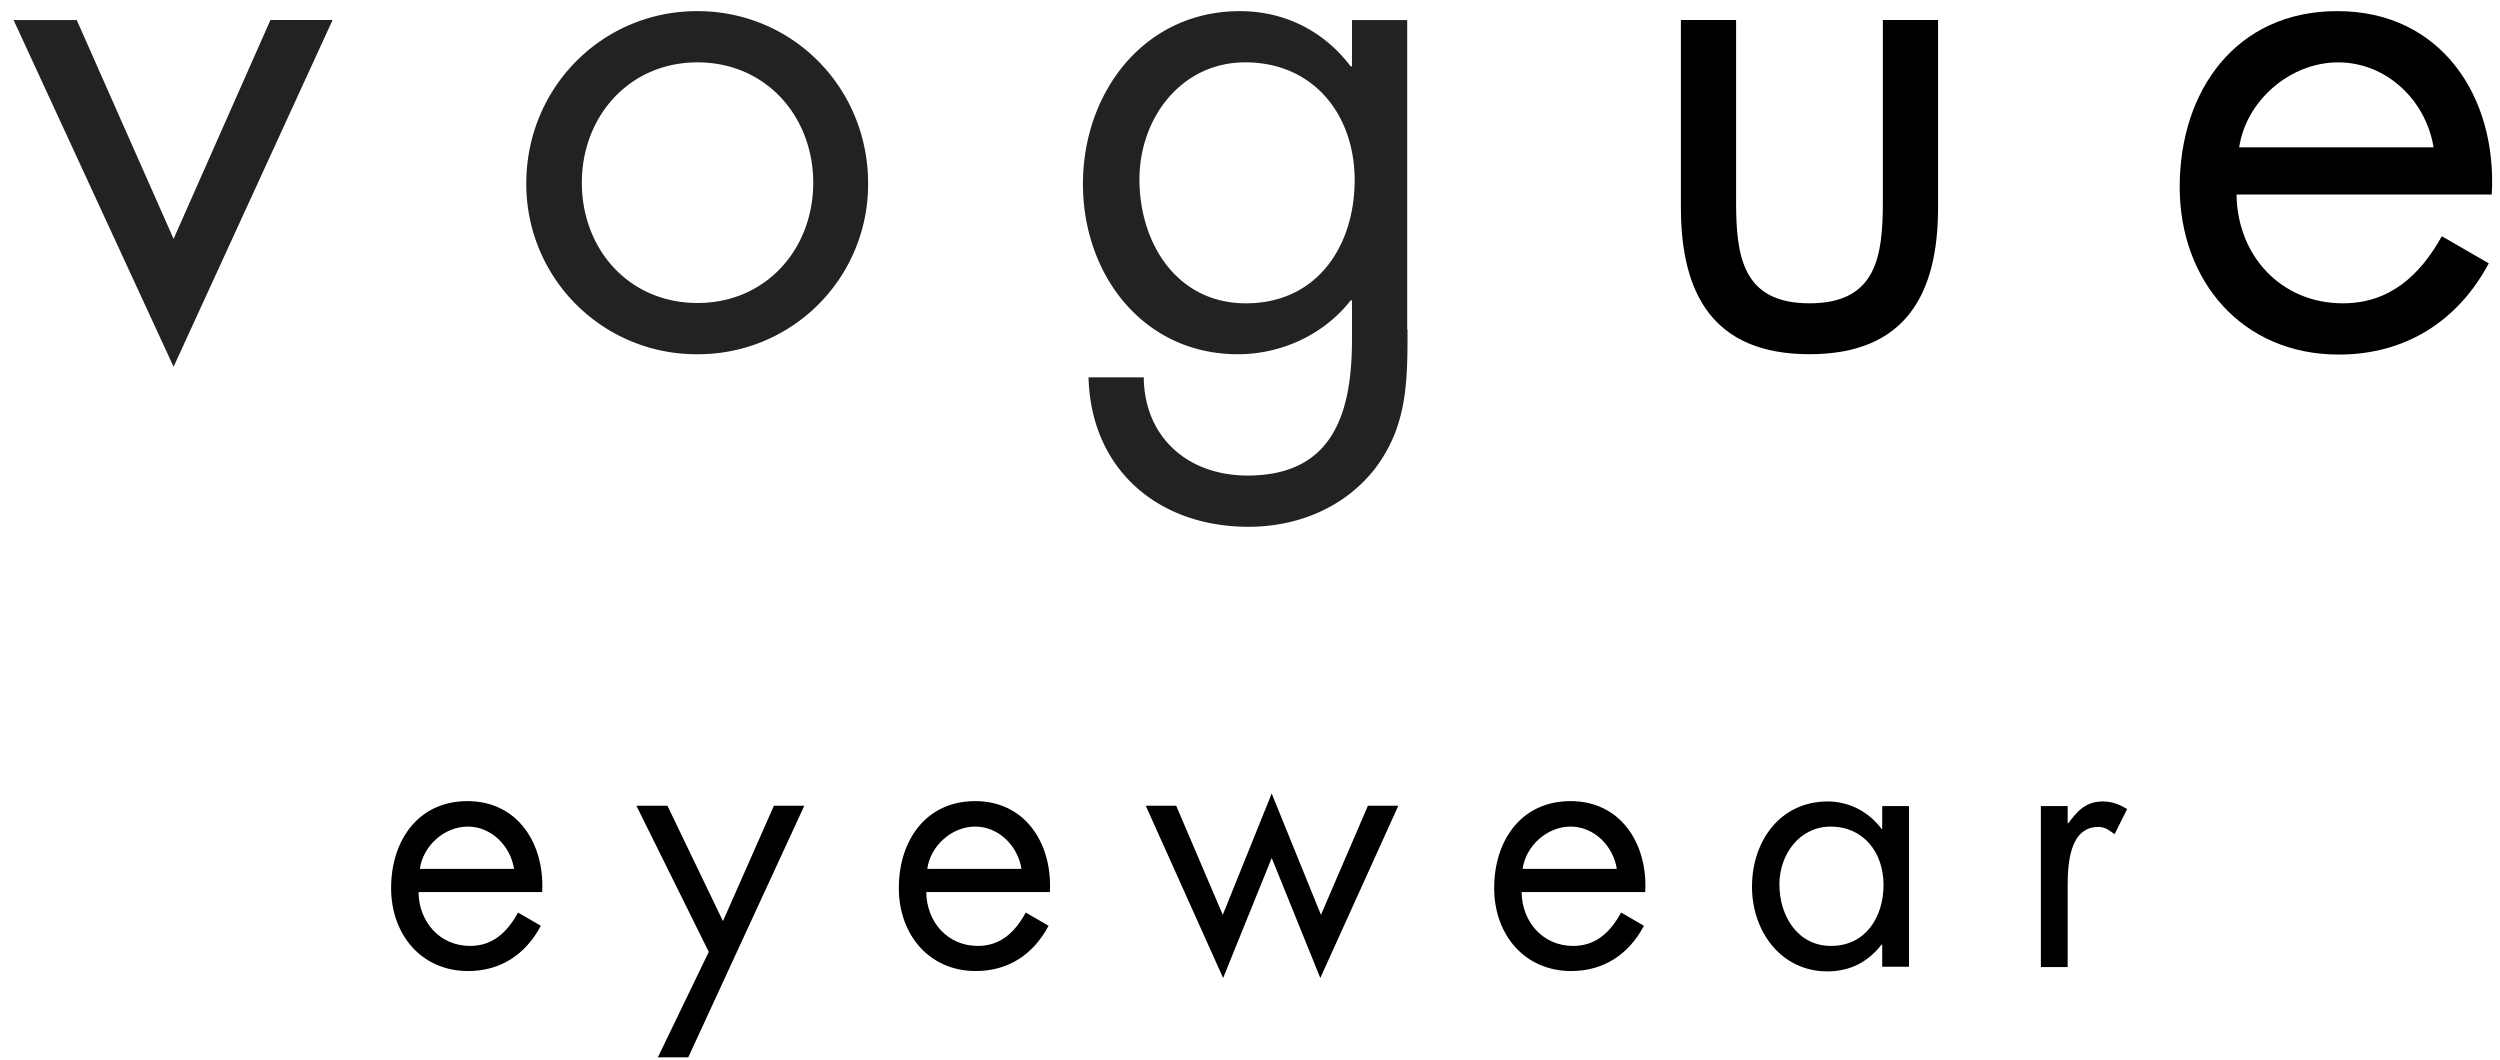 <svg width="92" height="39" fill="none" xmlns="http://www.w3.org/2000/svg"><path d="M6.388 8.79L9.952.737h2.287l-5.851 12.76L.5.738h2.324L6.388 8.79zM19.368 6.747c0-3.516 2.786-6.338 6.29-6.338 3.515 0 6.288 2.822 6.288 6.338a6.25 6.25 0 01-6.289 6.289 6.258 6.258 0 01-6.289-6.29zm2.044-.025c0 2.445 1.727 4.428 4.257 4.428 2.518 0 4.258-1.983 4.258-4.428 0-2.42-1.728-4.427-4.258-4.427-2.53 0-4.257 2.007-4.257 4.427zM51.797 12.123c0 1.91 0 3.565-1.216 5.146-1.12 1.423-2.847 2.117-4.635 2.117-3.333 0-5.802-2.117-5.888-5.499h2.032c.024 2.214 1.63 3.613 3.82 3.613 3.162 0 3.843-2.323 3.843-5.012v-1.435h-.048c-.974 1.253-2.543 1.983-4.148 1.983-3.492 0-5.705-2.932-5.705-6.265C39.852 3.414 42.09.41 45.63.41c1.654 0 3.101.742 4.075 2.032h.048V.738h2.032v11.385h.012zm-9.865-5.522c0 2.348 1.374 4.561 3.917 4.561 2.627 0 4.002-2.116 4.002-4.537 0-2.396-1.509-4.33-4.027-4.33-2.36 0-3.892 2.055-3.892 4.306z" fill="#222"/><path d="M63.888 7.415c0 2.008.232 3.747 2.7 3.747 2.47 0 2.701-1.727 2.701-3.747V.737h2.032v6.897c0 3.188-1.192 5.401-4.732 5.401s-4.732-2.213-4.732-5.4V.736h2.031v6.678zM82.305 7.16c.024 2.214 1.606 4.002 3.917 4.002 1.727 0 2.847-1.046 3.637-2.469l1.728.998c-1.144 2.14-3.078 3.357-5.523 3.357-3.564 0-5.851-2.725-5.851-6.167 0-3.54 2.068-6.472 5.802-6.472 3.844 0 5.888 3.187 5.681 6.751h-9.39zm7.25-1.74c-.28-1.726-1.727-3.125-3.515-3.125-1.752 0-3.382 1.399-3.638 3.126h7.153zM15.402 32.827c.012 1.095.779 1.983 1.898 1.983.84 0 1.374-.511 1.764-1.229l.839.487c-.56 1.058-1.484 1.666-2.676 1.666-1.728 0-2.834-1.35-2.834-3.053 0-1.752.997-3.2 2.81-3.2 1.86 0 2.846 1.582 2.749 3.346h-4.55zm3.516-.852c-.134-.851-.84-1.557-1.703-1.557-.852 0-1.643.694-1.764 1.557h3.467zM23.419 29.652h1.143l2.043 4.245 1.874-4.245h1.119l-4.27 9.257H24.21l1.873-3.88-2.663-5.377zM34.086 32.827c.013 1.095.779 1.983 1.898 1.983.84 0 1.374-.511 1.764-1.229l.84.487c-.56 1.058-1.485 1.666-2.677 1.666-1.727 0-2.834-1.35-2.834-3.053 0-1.752.997-3.2 2.81-3.2 1.86 0 2.846 1.582 2.749 3.346h-4.55zm3.504-.852c-.134-.851-.84-1.557-1.703-1.557-.852 0-1.643.694-1.764 1.557h3.467zM44.998 33.666l1.8-4.464 1.813 4.464 1.728-4.014h1.119l-2.871 6.338-1.788-4.416-1.788 4.416-2.847-6.338h1.12l1.714 4.014zM55.995 32.827c.013 1.095.779 1.983 1.898 1.983.84 0 1.375-.511 1.764-1.229l.84.487c-.56 1.058-1.485 1.666-2.677 1.666-1.727 0-2.834-1.35-2.834-3.053 0-1.752.997-3.2 2.81-3.2 1.86 0 2.846 1.582 2.749 3.346h-4.55zm3.504-.852c-.134-.851-.84-1.557-1.703-1.557-.852 0-1.642.694-1.764 1.557h3.467zM70.25 35.576h-.985v-.815h-.024c-.51.657-1.18.986-1.995.986-1.703 0-2.773-1.472-2.773-3.114 0-1.691 1.046-3.139 2.785-3.139.791 0 1.509.377 1.983 1.01h.024v-.84h.986v5.912zm-4.768-3.029c0 1.156.67 2.263 1.898 2.263 1.265 0 1.934-1.046 1.934-2.25 0-1.18-.73-2.141-1.946-2.141-1.144 0-1.886 1.021-1.886 2.128zM76.09 30.297h.024c.34-.462.645-.803 1.277-.803.329 0 .609.11.888.28l-.462.924c-.194-.133-.328-.267-.596-.267-1.083 0-1.131 1.423-1.131 2.19v2.968h-.986v-5.925h.986v.633z" fill="#000"/></svg>
